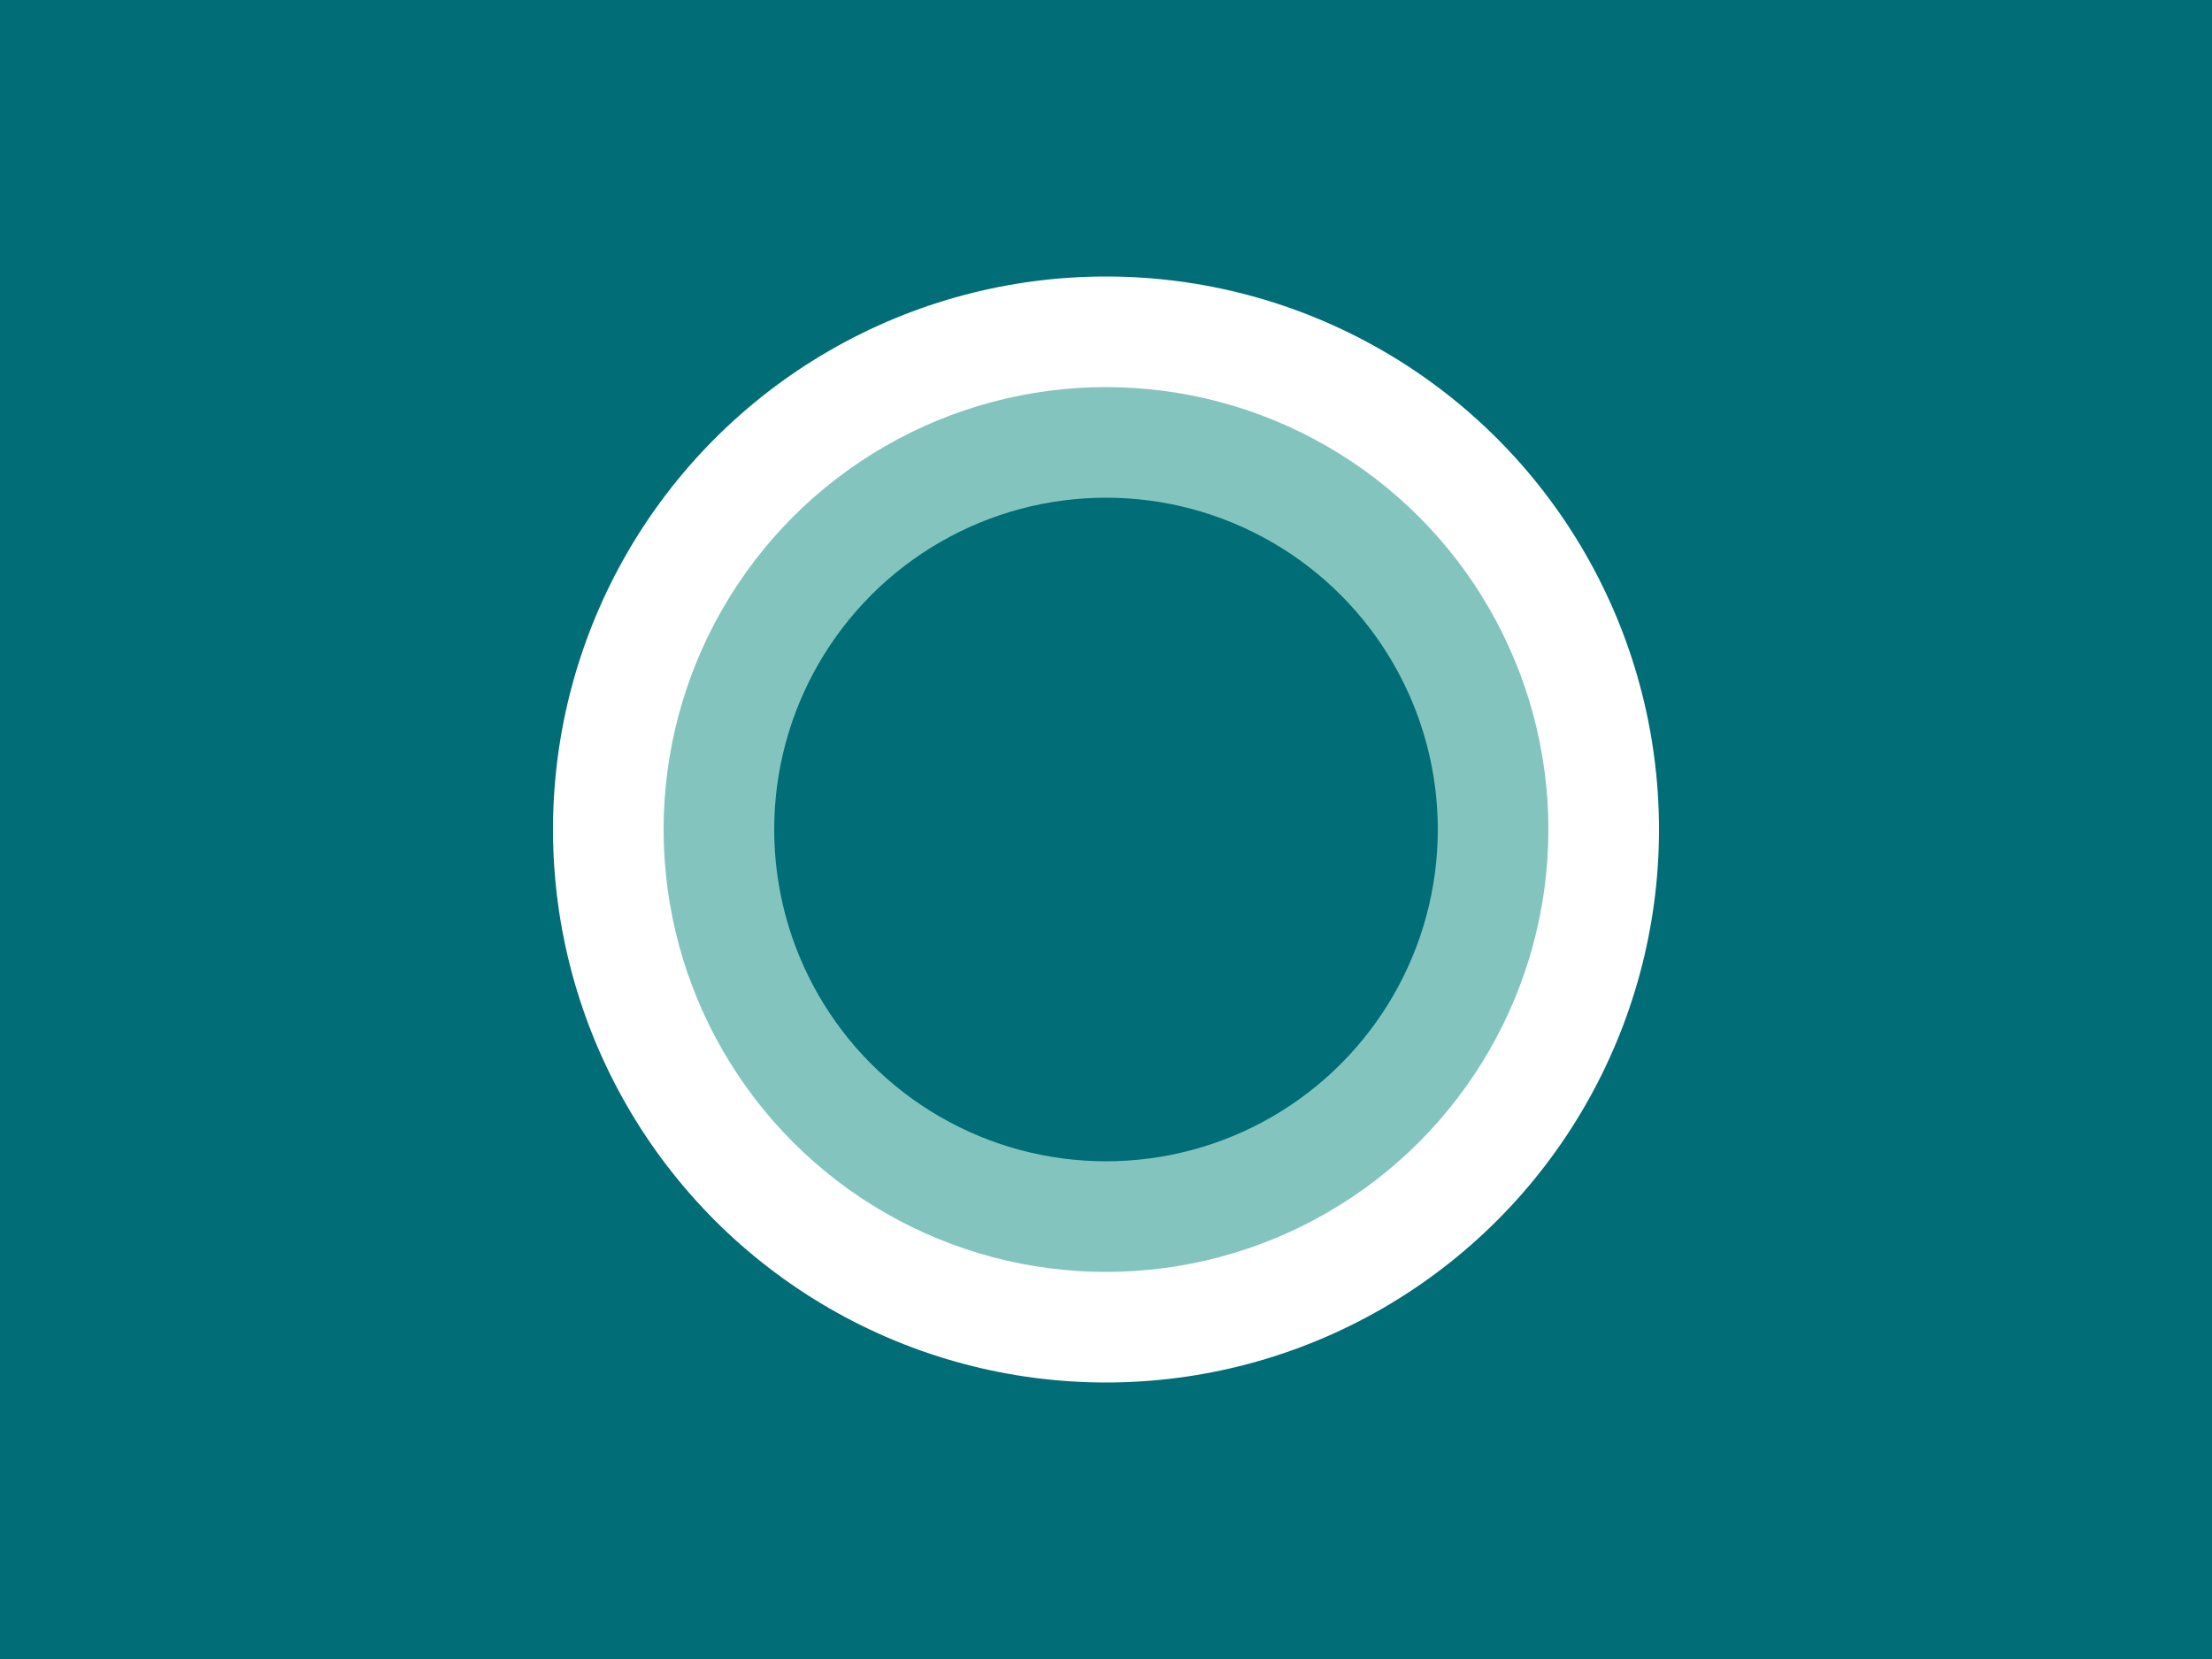 <svg xmlns="http://www.w3.org/2000/svg" viewBox="0 0 400 300" height="300" width="400">
    <rect fill="#006D77" height="300" width="400"></rect>
    <circle fill="#FFFFFF" r="100" cy="150" cx="200"></circle>
    <circle fill="#83C5BE" r="80" cy="150" cx="200"></circle>
    <circle fill="#006D77" r="60" cy="150" cx="200"></circle>
</svg>

